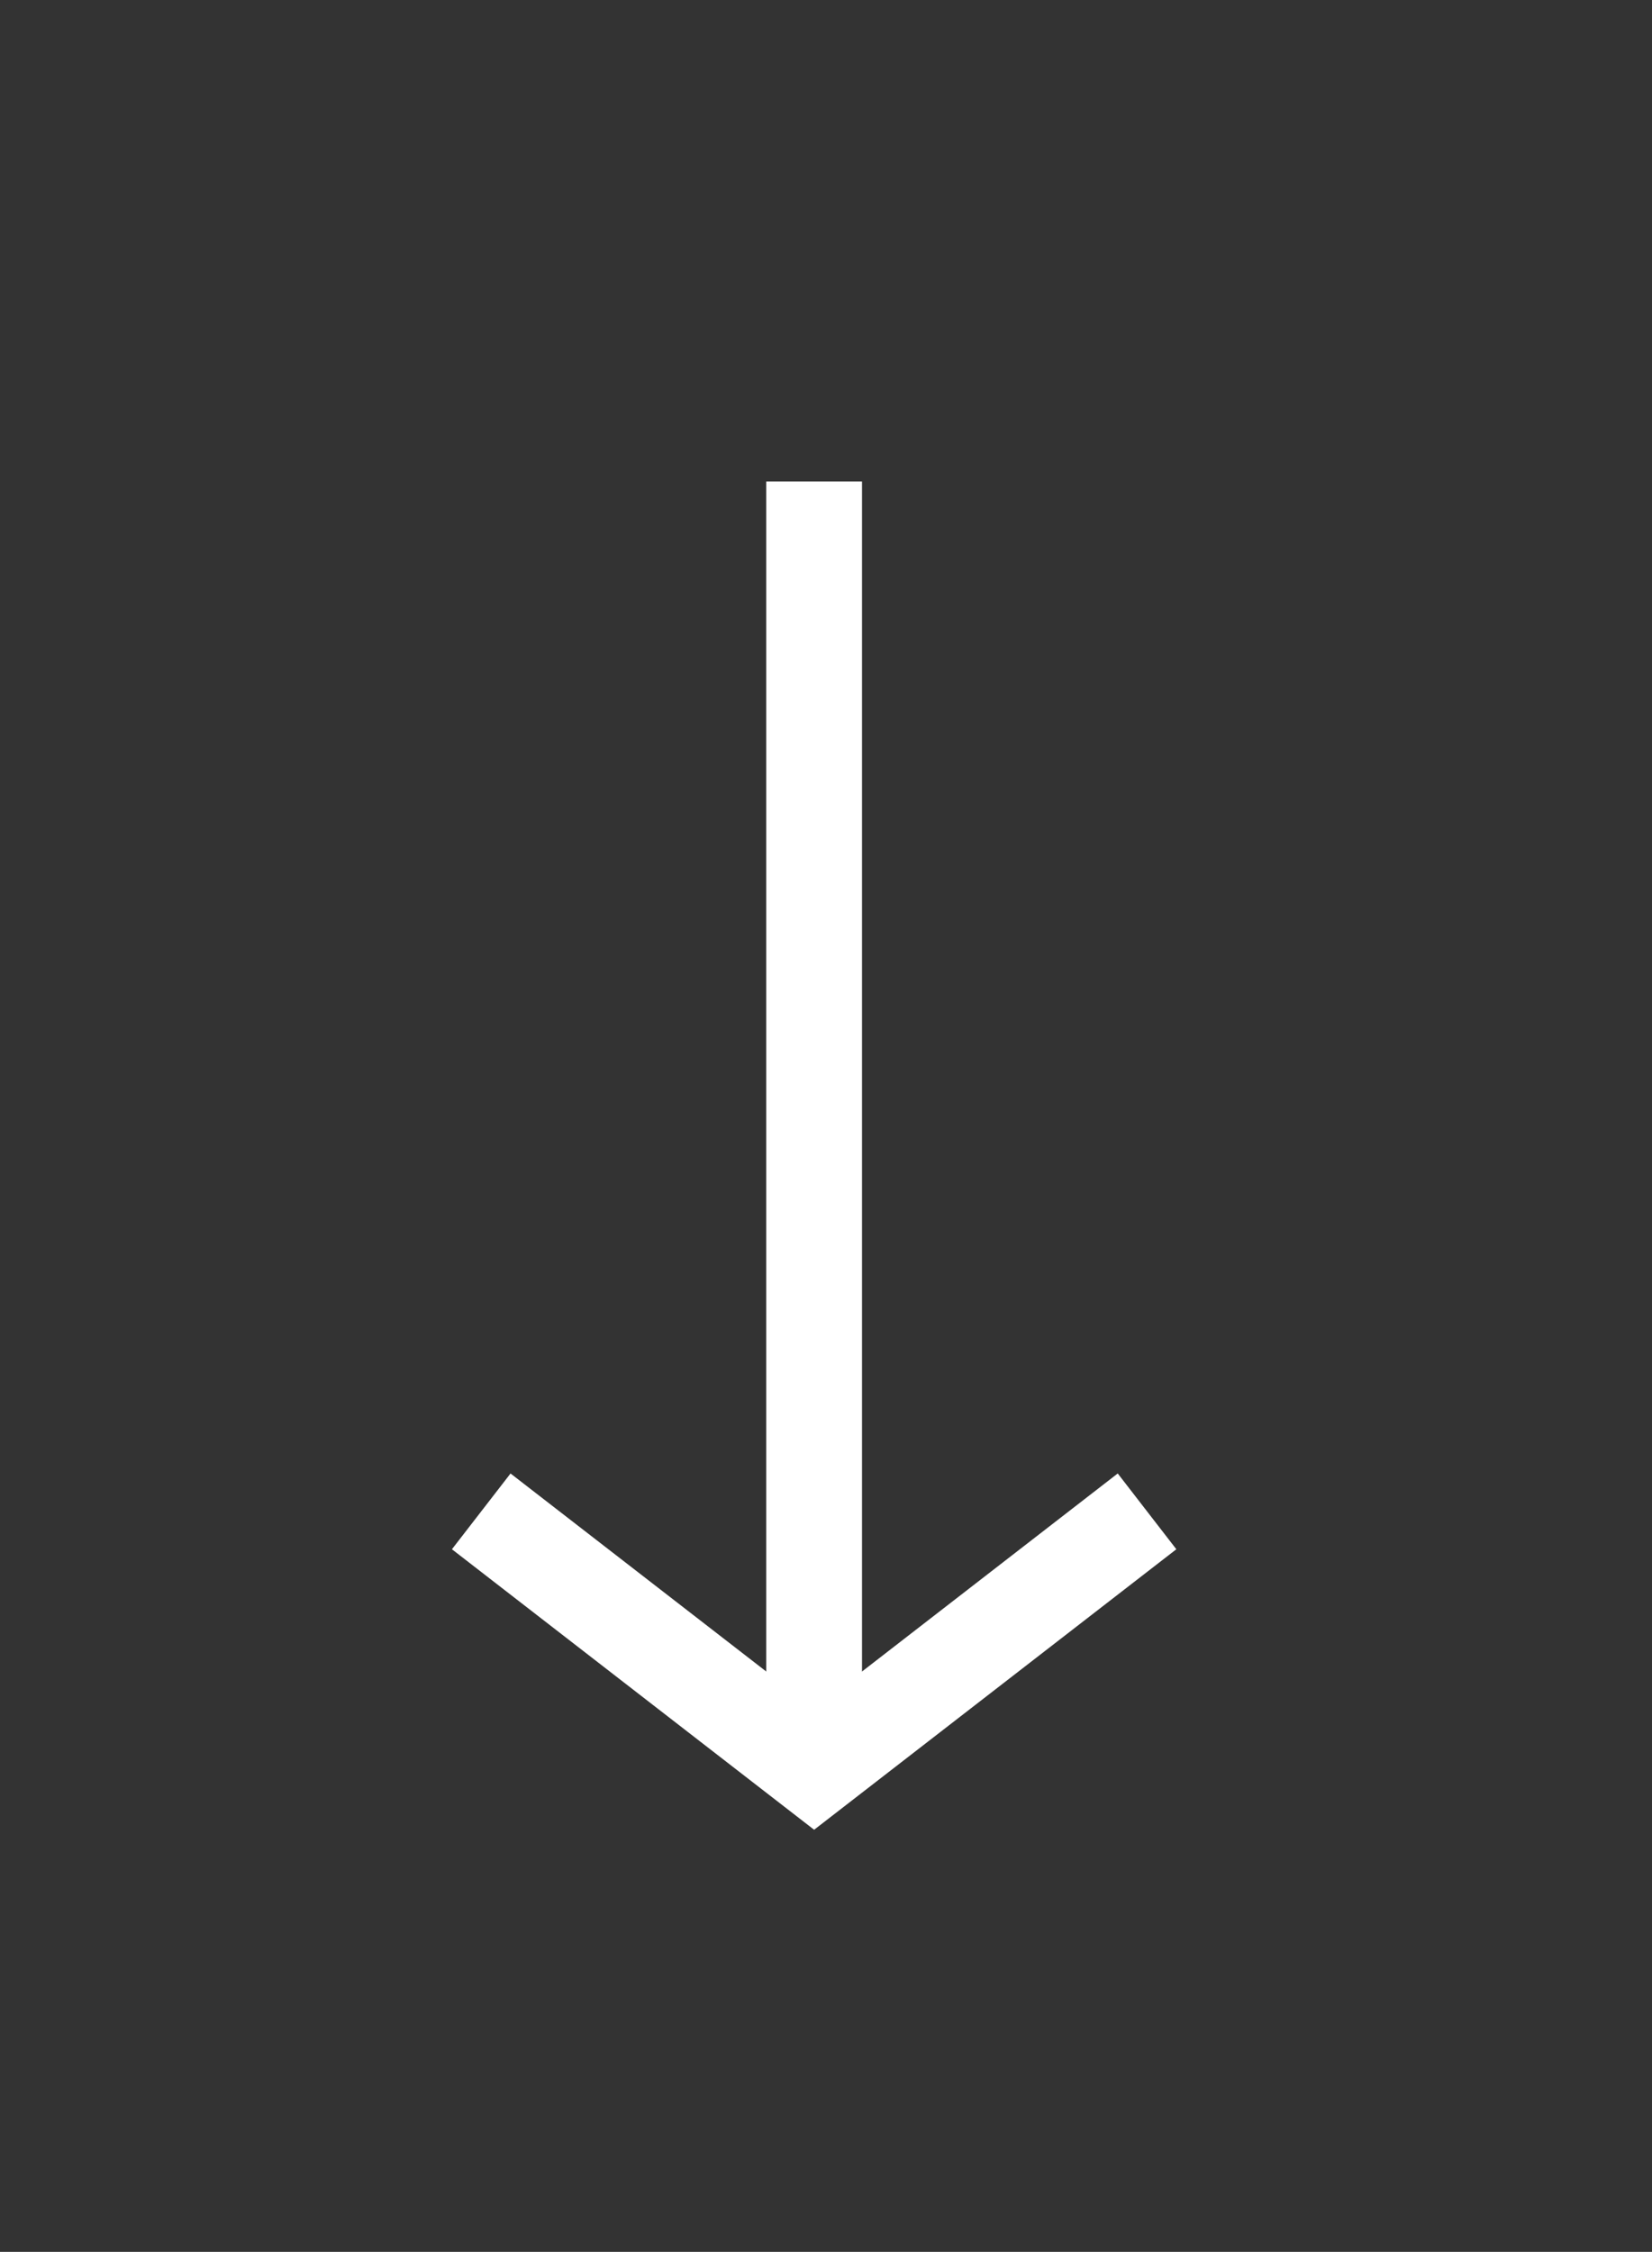 <?xml version="1.0" encoding="UTF-8" standalone="no"?><!DOCTYPE svg PUBLIC "-//W3C//DTD SVG 1.1//EN" "http://www.w3.org/Graphics/SVG/1.1/DTD/svg11.dtd"><svg width="100%" height="100%" viewBox="0 0 69 94" version="1.1" xmlns="http://www.w3.org/2000/svg" xmlns:xlink="http://www.w3.org/1999/xlink" xml:space="preserve" style="fill-rule:evenodd;clip-rule:evenodd;stroke-linejoin:round;stroke-miterlimit:1.414;"><rect x="0" y="0" width="69" height="94" fill="#333333" stroke="none"/><rect x="32.004" y="20.1" width="4" height="53.654" style="fill:#fff;"/><path d="M49.133,64.671l-15.129,11.709l-15.128,-11.709l2.448,-3.163l12.68,9.814l12.681,-9.815l2.448,3.164Z" style="fill:#fff;"/></svg>